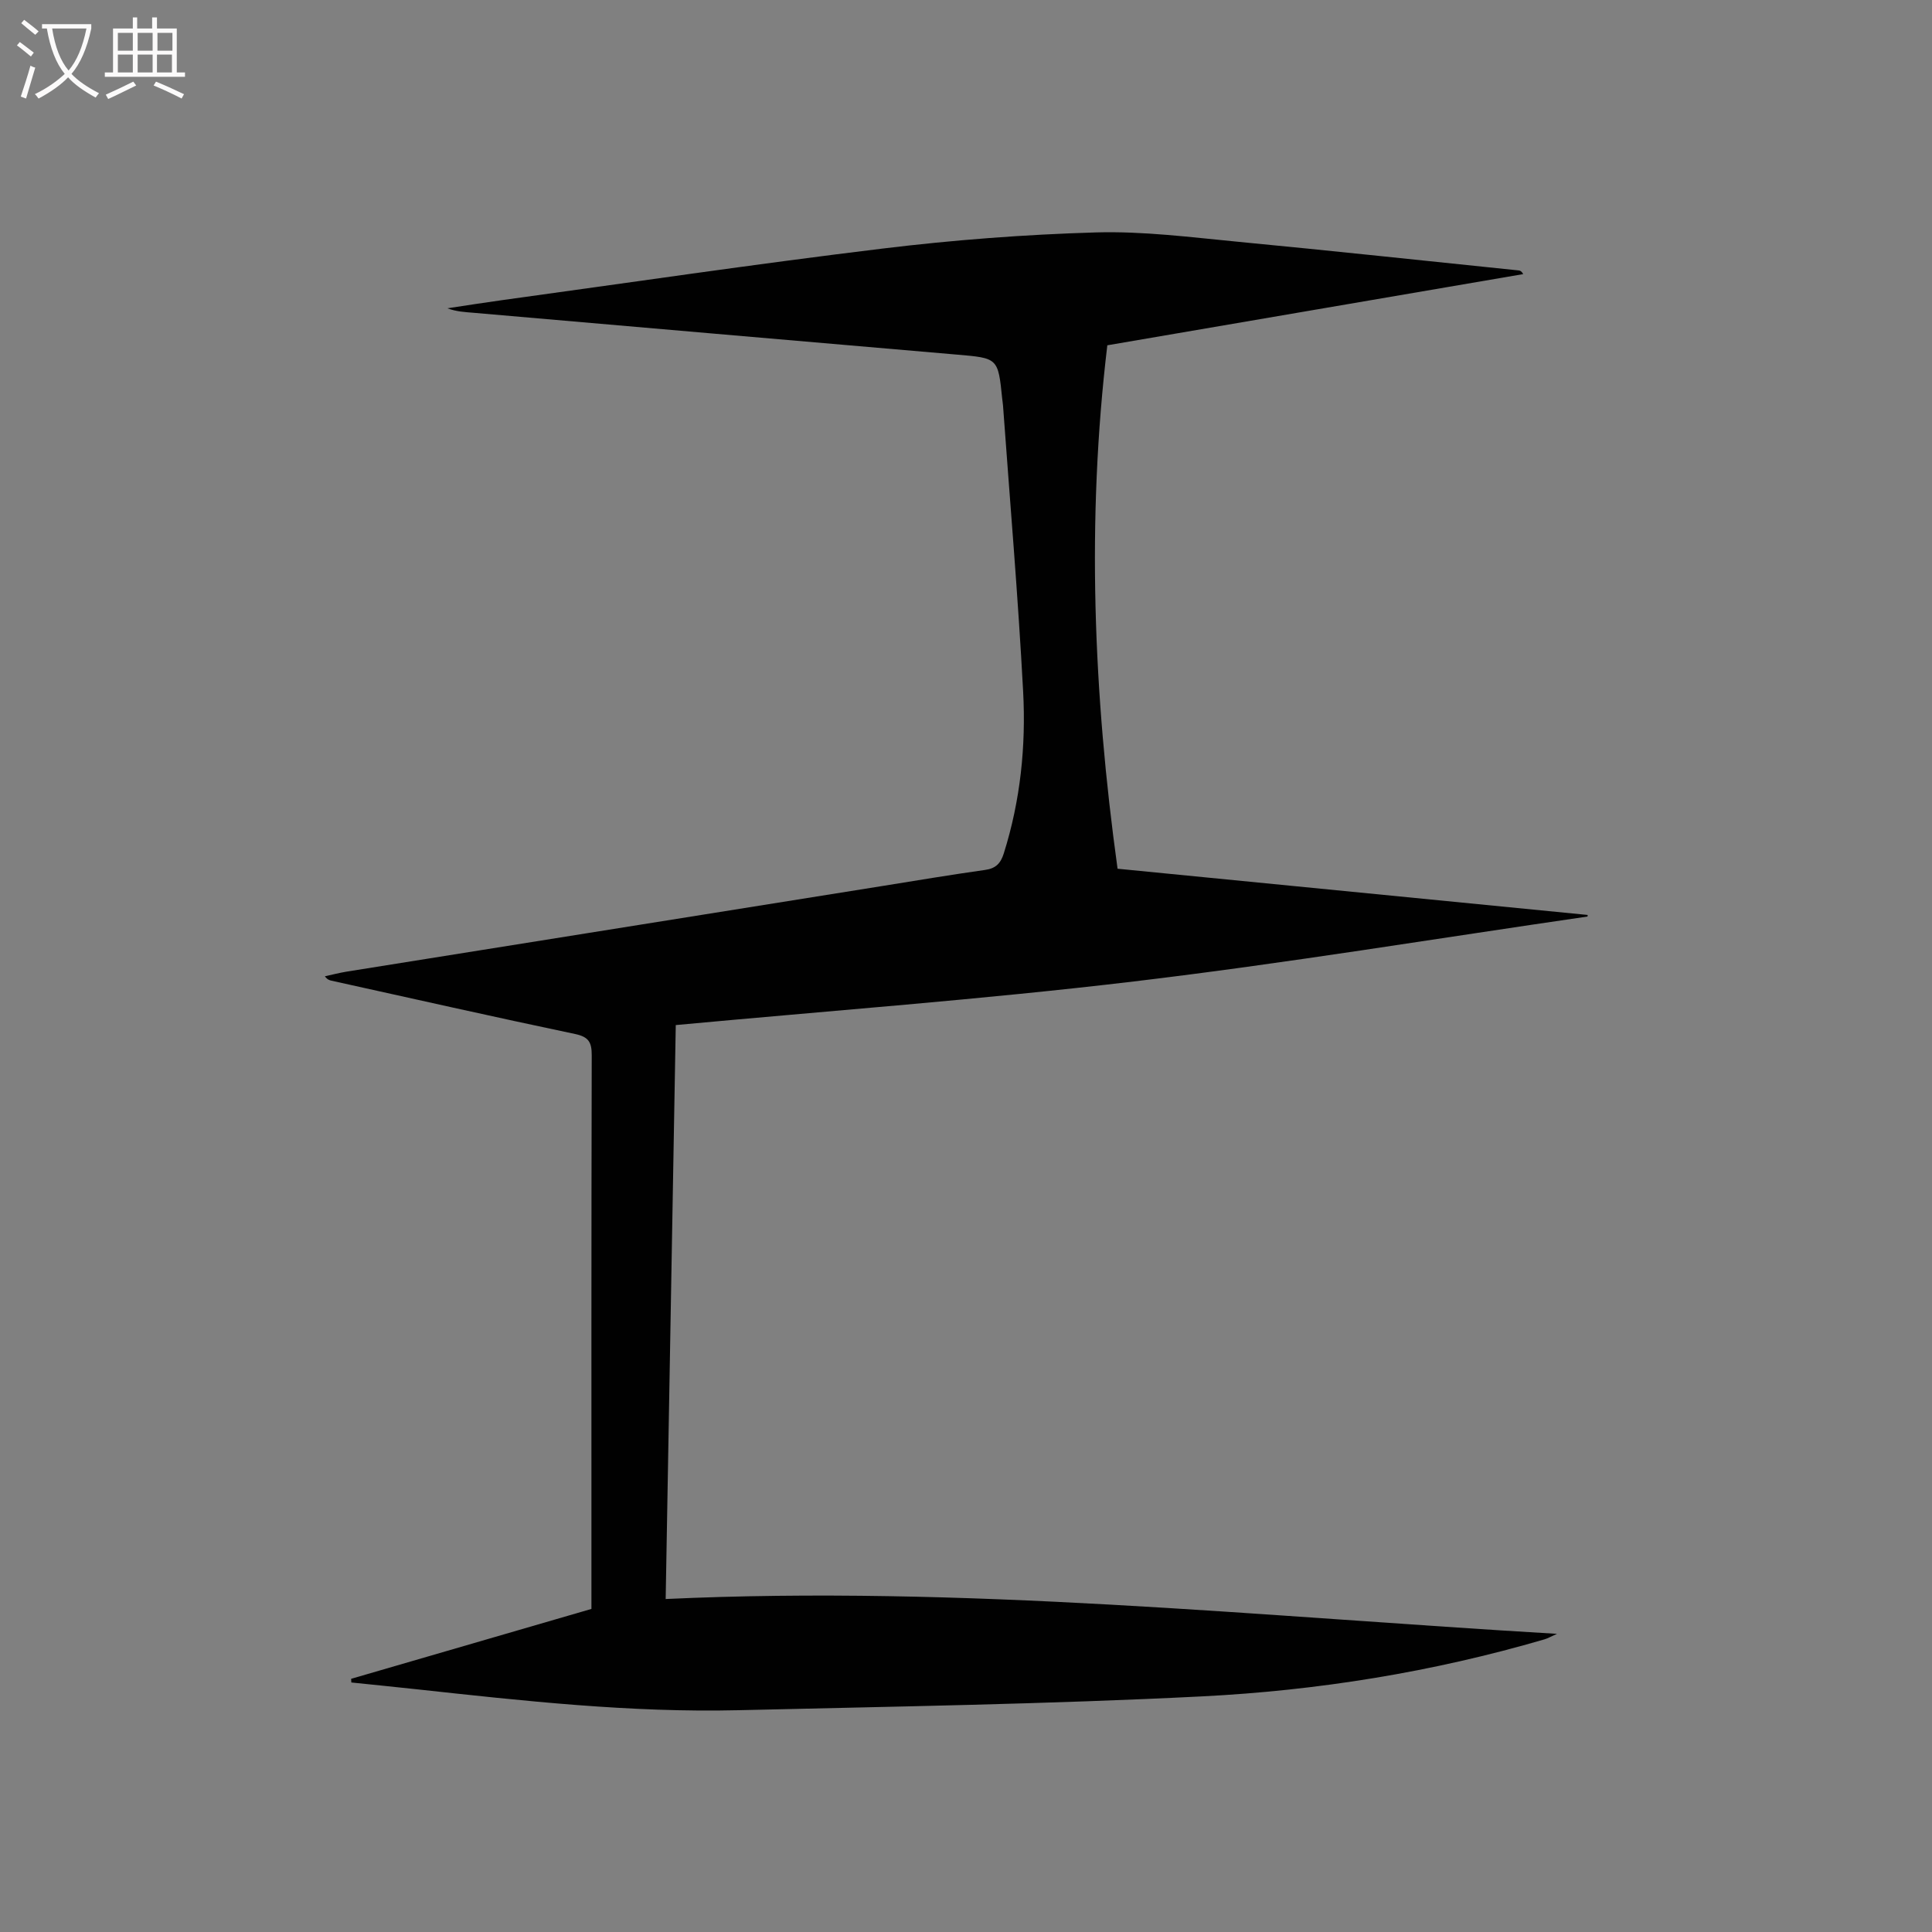 <svg enable-background="new 0 0 400 400" viewBox="0 0 400 400" xmlns="http://www.w3.org/2000/svg"><rect x="0" y="0" width="400" height="400" fill="#808080" stroke="none"/><path d="m72.7 347.58c16.5-4.8 33.01-9.6 49.75-14.47 0-1.23 0-2.33 0-3.44 0-37.05-.03-74.1.06-111.15.01-2.68-.58-3.84-3.44-4.44-16.84-3.54-33.64-7.33-50.44-11.04-.43-.09-.85-.22-1.37-.91 1.51-.33 3.01-.72 4.54-.97 36.87-5.9 73.75-11.79 110.62-17.68 7.18-1.15 14.34-2.36 21.54-3.37 2.24-.31 3.23-1.4 3.87-3.44 3.44-10.92 4.6-22.19 4-33.49-1.05-19.77-2.74-39.51-4.17-59.26-.03-.45-.12-.89-.16-1.33-.86-8.53-.87-8.44-9.48-9.18-33.32-2.85-66.64-5.77-99.96-8.65-1.78-.15-3.57-.23-5.43-.93 3.78-.57 7.56-1.17 11.34-1.69 26.26-3.61 52.48-7.49 78.79-10.68 14.64-1.78 29.41-2.91 44.15-3.34 9.79-.28 19.65 1 29.44 1.94 19.37 1.85 38.72 3.94 58.08 5.93.29.03.58.14.94.76-28.48 4.88-56.96 9.75-86.11 14.74-4.32 36.09-2.9 72.13 2.12 108.37 32.63 3.21 64.98 6.39 97.33 9.57-.01.11-.02.22-.03.33-31.3 4.54-62.53 9.7-93.93 13.44s-62.97 6.06-94.84 9.03c-.7 39.61-1.38 78.81-2.09 118.83 61.71-2.86 122.62 3.57 184.54 7.21-1.34.6-1.93.94-2.56 1.13-23.19 6.78-46.96 10.61-70.99 11.82-31.94 1.61-63.94 2.1-95.92 2.86-22.31.53-44.45-1.92-66.58-4.33-4.52-.49-9.04-.94-13.57-1.41-.01-.25-.02-.51-.04-.76z" fill="#010101"/><g fill="#fbfafa"><path d="m6.4 11.7c-1-.8-1.9-1.6-2.9-2.3l.6-.7c.9.7 1.9 1.4 2.9 2.2zm-2.1 8.3c.7-2.1 1.4-4.2 2-6.4.2.1.6.3 1 .4-.7 2.3-1.3 4.4-1.9 6.4zm3-12.8c-1.1-.9-2.1-1.7-2.9-2.4l.6-.7c1 .8 2 1.5 3 2.4zm1.4-1.3v-.9h10.2v.9c-.9 4.2-2.3 7.3-4.1 9.4 1.3 1.4 3.2 2.7 5.7 4-.2.2-.4.5-.7.9-2.5-1.4-4.4-2.7-5.7-4.2-1.4 1.5-3.5 3-6.1 4.4 0 0 0 0-.1-.1-.3-.4-.5-.7-.7-.8 2.7-1.3 4.7-2.8 6.2-4.2-1.8-2.2-3-5.3-3.7-9.4zm9.2 0h-7.1c.6 3.8 1.7 6.7 3.4 8.7 1.7-2 2.9-4.8 3.7-8.7z"/><path d="m31.6 3.6h.9v2.3h4.1v9.1h1.7v.9h-16.6v-.9h1.7v-9.1h4.1v-2.3h.9v2.3h3.1v-2.3zm-4 13.3.6.8c-1.9.9-3.8 1.9-5.8 2.8-.2-.3-.3-.6-.5-.9 2-.9 3.9-1.8 5.7-2.7zm-3.2-10.1v3.7h3.1v-3.7zm0 4.5v3.7h3.1v-3.7zm4.1-4.5v3.7h3.1v-3.7zm0 4.5v3.7h3.1v-3.7zm9.1 9.1c-2.1-1.1-4.1-2-5.8-2.7l.5-.8c2.2.9 4.1 1.8 5.8 2.6zm-1.9-13.6h-3.1v3.7h3.1zm-3.2 4.5v3.7h3.1v-3.7z"/></g></svg>